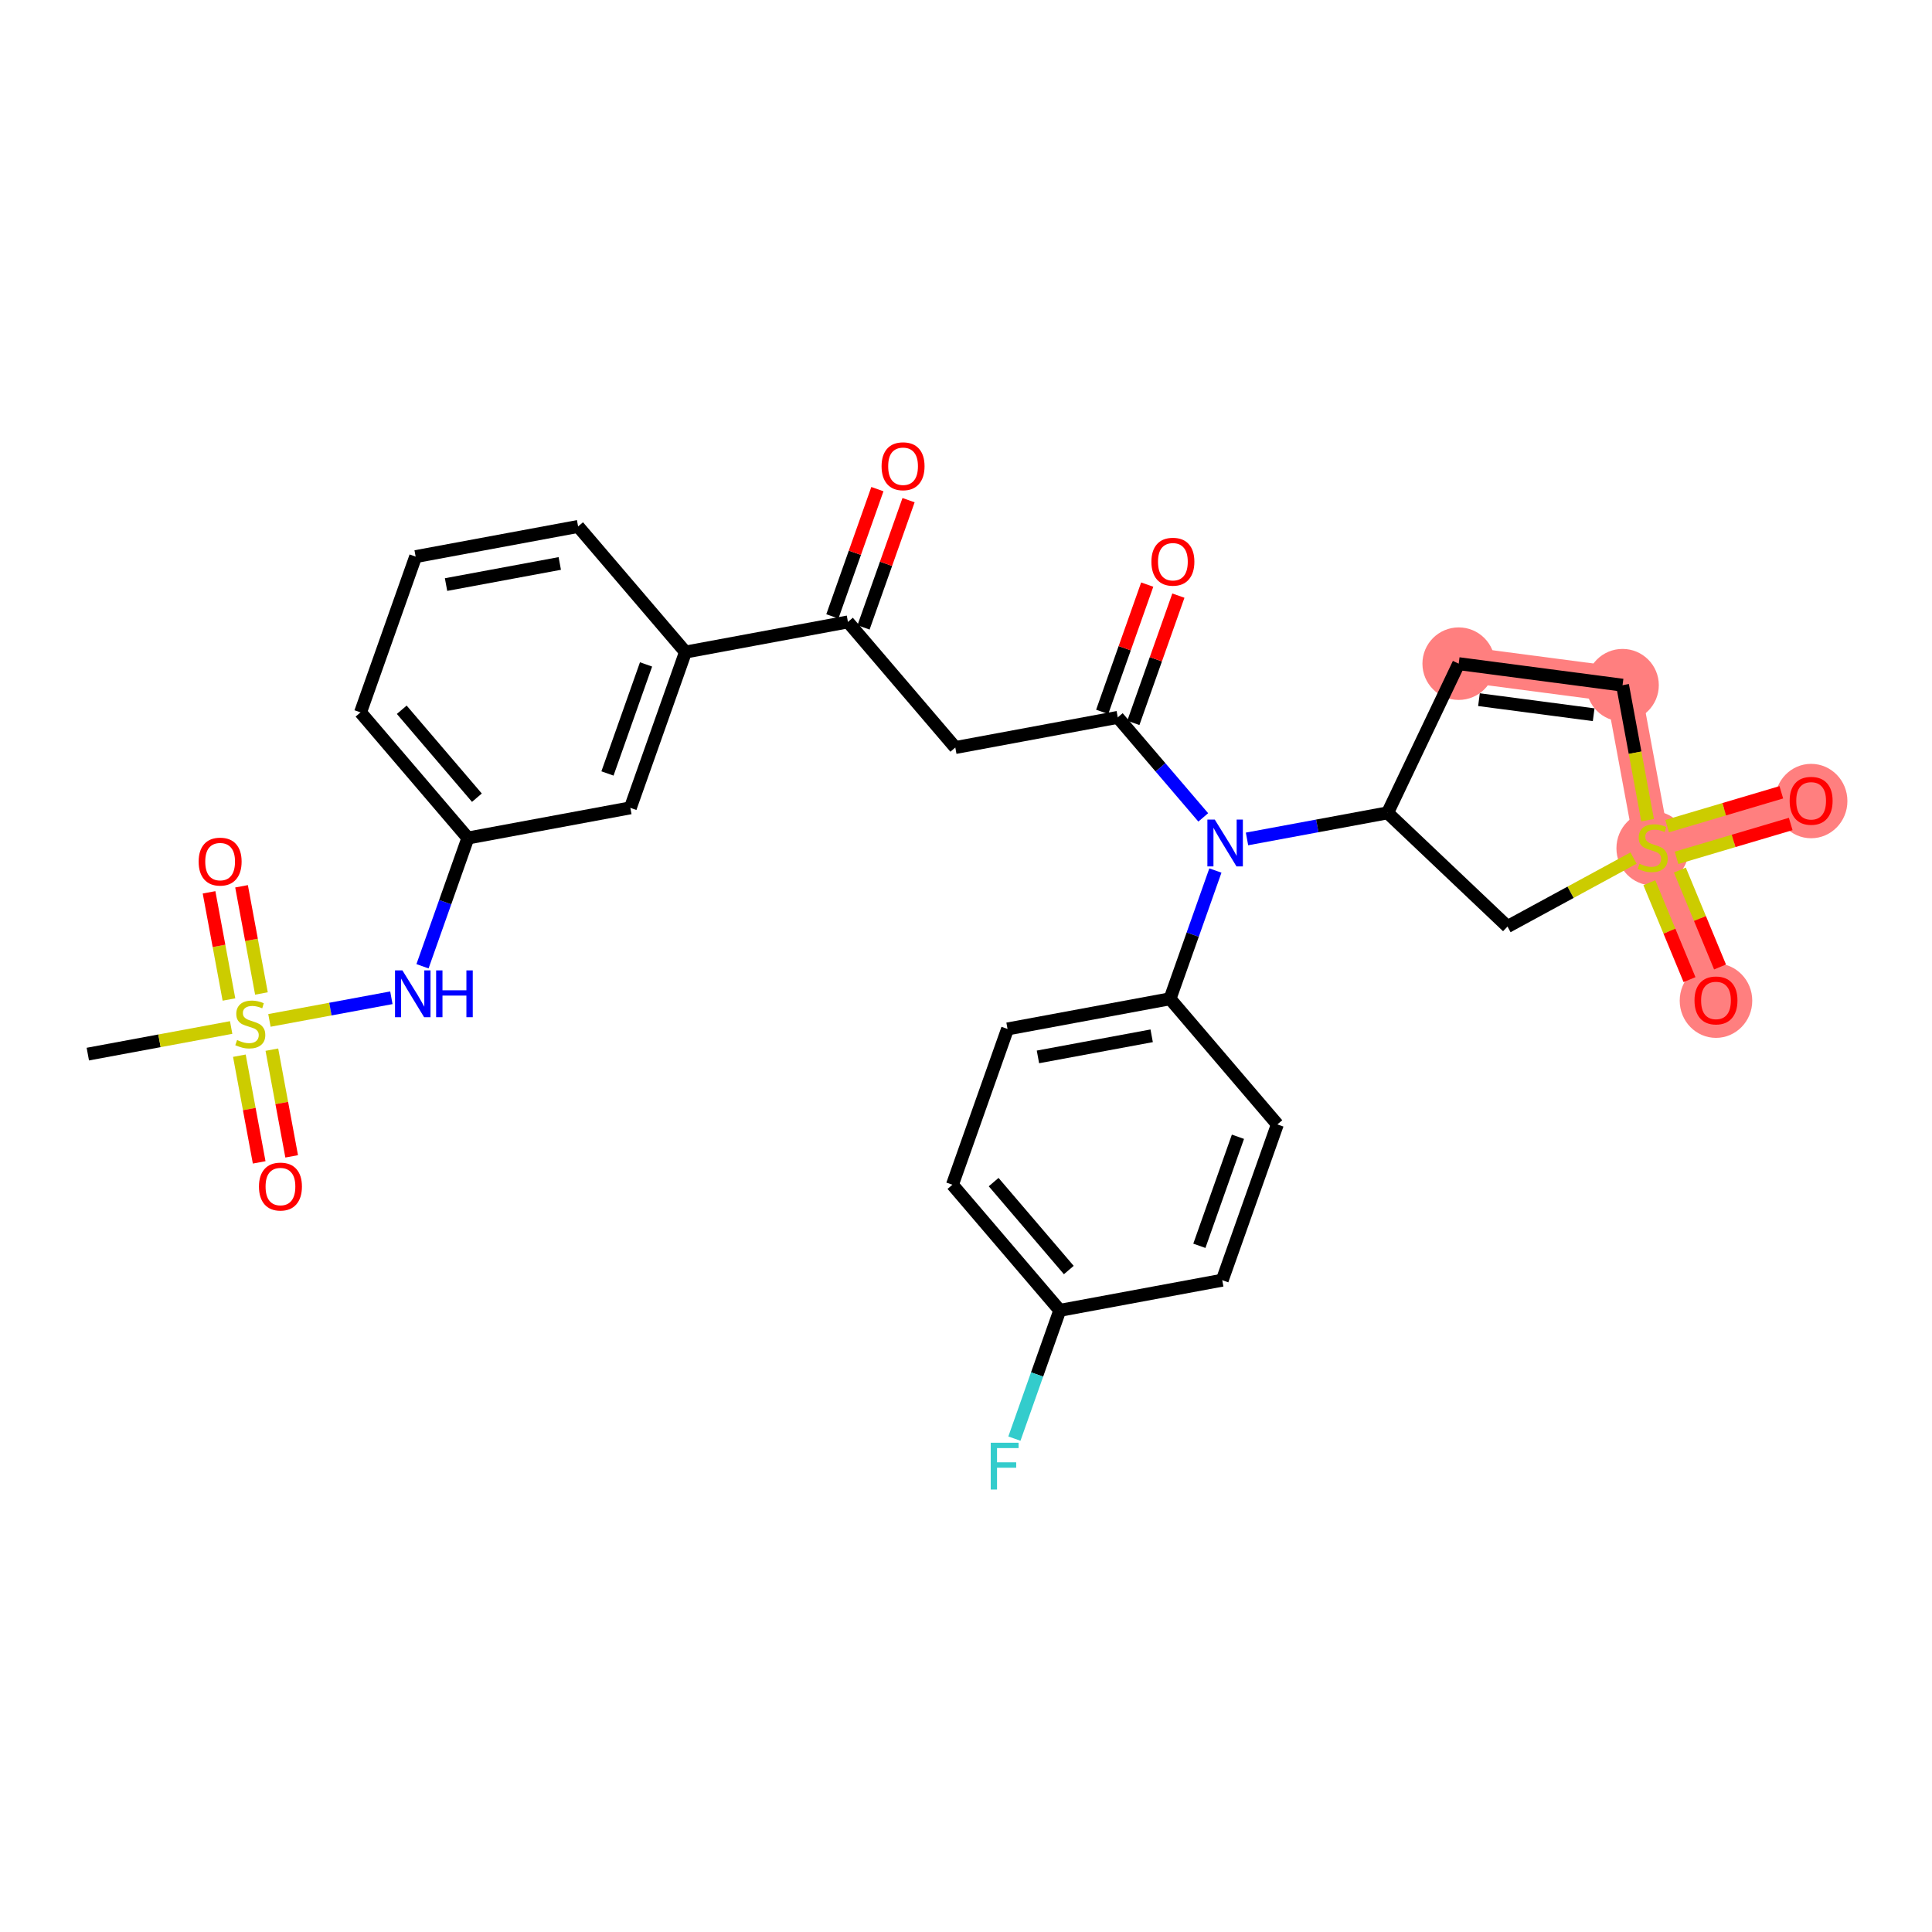 <?xml version='1.0' encoding='iso-8859-1'?>
<svg version='1.1' baseProfile='full'
              xmlns='http://www.w3.org/2000/svg'
                      xmlns:rdkit='http://www.rdkit.org/xml'
                      xmlns:xlink='http://www.w3.org/1999/xlink'
                  xml:space='preserve'
width='300px' height='300px' viewBox='0 0 300 300'>
<!-- END OF HEADER -->
<rect style='opacity:1.0;fill:#FFFFFF;stroke:none' width='300' height='300' x='0' y='0'> </rect>
<rect style='opacity:1.0;fill:#FFFFFF;stroke:none' width='300' height='300' x='0' y='0'> </rect>
<path d='M 226.506,103.054 L 251.948,106.396' style='fill:none;fill-rule:evenodd;stroke:#FF7F7F;stroke-width:5.5px;stroke-linecap:butt;stroke-linejoin:miter;stroke-opacity:1' />
<path d='M 251.948,106.396 L 256.631,131.625' style='fill:none;fill-rule:evenodd;stroke:#FF7F7F;stroke-width:5.5px;stroke-linecap:butt;stroke-linejoin:miter;stroke-opacity:1' />
<path d='M 256.631,131.625 L 281.232,124.33' style='fill:none;fill-rule:evenodd;stroke:#FF7F7F;stroke-width:5.5px;stroke-linecap:butt;stroke-linejoin:miter;stroke-opacity:1' />
<path d='M 256.631,131.625 L 266.457,155.329' style='fill:none;fill-rule:evenodd;stroke:#FF7F7F;stroke-width:5.5px;stroke-linecap:butt;stroke-linejoin:miter;stroke-opacity:1' />
<ellipse cx='226.506' cy='103.054' rx='5.132' ry='5.132'  style='fill:#FF7F7F;fill-rule:evenodd;stroke:#FF7F7F;stroke-width:1.0px;stroke-linecap:butt;stroke-linejoin:miter;stroke-opacity:1' />
<ellipse cx='251.948' cy='106.396' rx='5.132' ry='5.132'  style='fill:#FF7F7F;fill-rule:evenodd;stroke:#FF7F7F;stroke-width:1.0px;stroke-linecap:butt;stroke-linejoin:miter;stroke-opacity:1' />
<ellipse cx='256.631' cy='131.723' rx='5.132' ry='5.262'  style='fill:#FF7F7F;fill-rule:evenodd;stroke:#FF7F7F;stroke-width:1.0px;stroke-linecap:butt;stroke-linejoin:miter;stroke-opacity:1' />
<ellipse cx='281.232' cy='124.387' rx='5.132' ry='5.276'  style='fill:#FF7F7F;fill-rule:evenodd;stroke:#FF7F7F;stroke-width:1.0px;stroke-linecap:butt;stroke-linejoin:miter;stroke-opacity:1' />
<ellipse cx='266.457' cy='155.385' rx='5.132' ry='5.276'  style='fill:#FF7F7F;fill-rule:evenodd;stroke:#FF7F7F;stroke-width:1.0px;stroke-linecap:butt;stroke-linejoin:miter;stroke-opacity:1' />
<path class='bond-0 atom-0 atom-1' d='M 13.636,163.683 L 24.765,161.617' style='fill:none;fill-rule:evenodd;stroke:#000000;stroke-width:2.0px;stroke-linecap:butt;stroke-linejoin:miter;stroke-opacity:1' />
<path class='bond-0 atom-0 atom-1' d='M 24.765,161.617 L 35.894,159.551' style='fill:none;fill-rule:evenodd;stroke:#CCCC00;stroke-width:2.0px;stroke-linecap:butt;stroke-linejoin:miter;stroke-opacity:1' />
<path class='bond-1 atom-1 atom-2' d='M 40.596,154.267 L 39.051,145.945' style='fill:none;fill-rule:evenodd;stroke:#CCCC00;stroke-width:2.0px;stroke-linecap:butt;stroke-linejoin:miter;stroke-opacity:1' />
<path class='bond-1 atom-1 atom-2' d='M 39.051,145.945 L 37.507,137.623' style='fill:none;fill-rule:evenodd;stroke:#FF0000;stroke-width:2.0px;stroke-linecap:butt;stroke-linejoin:miter;stroke-opacity:1' />
<path class='bond-1 atom-1 atom-2' d='M 35.551,155.203 L 34.006,146.882' style='fill:none;fill-rule:evenodd;stroke:#CCCC00;stroke-width:2.0px;stroke-linecap:butt;stroke-linejoin:miter;stroke-opacity:1' />
<path class='bond-1 atom-1 atom-2' d='M 34.006,146.882 L 32.461,138.56' style='fill:none;fill-rule:evenodd;stroke:#FF0000;stroke-width:2.0px;stroke-linecap:butt;stroke-linejoin:miter;stroke-opacity:1' />
<path class='bond-2 atom-1 atom-3' d='M 37.17,163.928 L 38.708,172.211' style='fill:none;fill-rule:evenodd;stroke:#CCCC00;stroke-width:2.0px;stroke-linecap:butt;stroke-linejoin:miter;stroke-opacity:1' />
<path class='bond-2 atom-1 atom-3' d='M 38.708,172.211 L 40.245,180.494' style='fill:none;fill-rule:evenodd;stroke:#FF0000;stroke-width:2.0px;stroke-linecap:butt;stroke-linejoin:miter;stroke-opacity:1' />
<path class='bond-2 atom-1 atom-3' d='M 42.216,162.991 L 43.753,171.274' style='fill:none;fill-rule:evenodd;stroke:#CCCC00;stroke-width:2.0px;stroke-linecap:butt;stroke-linejoin:miter;stroke-opacity:1' />
<path class='bond-2 atom-1 atom-3' d='M 43.753,171.274 L 45.291,179.558' style='fill:none;fill-rule:evenodd;stroke:#FF0000;stroke-width:2.0px;stroke-linecap:butt;stroke-linejoin:miter;stroke-opacity:1' />
<path class='bond-3 atom-1 atom-4' d='M 41.837,158.448 L 51.304,156.691' style='fill:none;fill-rule:evenodd;stroke:#CCCC00;stroke-width:2.0px;stroke-linecap:butt;stroke-linejoin:miter;stroke-opacity:1' />
<path class='bond-3 atom-1 atom-4' d='M 51.304,156.691 L 60.772,154.933' style='fill:none;fill-rule:evenodd;stroke:#0000FF;stroke-width:2.0px;stroke-linecap:butt;stroke-linejoin:miter;stroke-opacity:1' />
<path class='bond-4 atom-4 atom-5' d='M 65.606,150.042 L 69.129,140.084' style='fill:none;fill-rule:evenodd;stroke:#0000FF;stroke-width:2.0px;stroke-linecap:butt;stroke-linejoin:miter;stroke-opacity:1' />
<path class='bond-4 atom-4 atom-5' d='M 69.129,140.084 L 72.652,130.126' style='fill:none;fill-rule:evenodd;stroke:#000000;stroke-width:2.0px;stroke-linecap:butt;stroke-linejoin:miter;stroke-opacity:1' />
<path class='bond-5 atom-5 atom-6' d='M 72.652,130.126 L 55.982,110.619' style='fill:none;fill-rule:evenodd;stroke:#000000;stroke-width:2.0px;stroke-linecap:butt;stroke-linejoin:miter;stroke-opacity:1' />
<path class='bond-5 atom-5 atom-6' d='M 74.053,123.866 L 62.384,110.211' style='fill:none;fill-rule:evenodd;stroke:#000000;stroke-width:2.0px;stroke-linecap:butt;stroke-linejoin:miter;stroke-opacity:1' />
<path class='bond-30 atom-30 atom-5' d='M 97.881,125.443 L 72.652,130.126' style='fill:none;fill-rule:evenodd;stroke:#000000;stroke-width:2.0px;stroke-linecap:butt;stroke-linejoin:miter;stroke-opacity:1' />
<path class='bond-6 atom-6 atom-7' d='M 55.982,110.619 L 64.541,86.429' style='fill:none;fill-rule:evenodd;stroke:#000000;stroke-width:2.0px;stroke-linecap:butt;stroke-linejoin:miter;stroke-opacity:1' />
<path class='bond-7 atom-7 atom-8' d='M 64.541,86.429 L 89.769,81.746' style='fill:none;fill-rule:evenodd;stroke:#000000;stroke-width:2.0px;stroke-linecap:butt;stroke-linejoin:miter;stroke-opacity:1' />
<path class='bond-7 atom-7 atom-8' d='M 69.262,90.772 L 86.922,87.494' style='fill:none;fill-rule:evenodd;stroke:#000000;stroke-width:2.0px;stroke-linecap:butt;stroke-linejoin:miter;stroke-opacity:1' />
<path class='bond-8 atom-8 atom-9' d='M 89.769,81.746 L 106.44,101.253' style='fill:none;fill-rule:evenodd;stroke:#000000;stroke-width:2.0px;stroke-linecap:butt;stroke-linejoin:miter;stroke-opacity:1' />
<path class='bond-9 atom-9 atom-10' d='M 106.44,101.253 L 131.668,96.57' style='fill:none;fill-rule:evenodd;stroke:#000000;stroke-width:2.0px;stroke-linecap:butt;stroke-linejoin:miter;stroke-opacity:1' />
<path class='bond-29 atom-9 atom-30' d='M 106.44,101.253 L 97.881,125.443' style='fill:none;fill-rule:evenodd;stroke:#000000;stroke-width:2.0px;stroke-linecap:butt;stroke-linejoin:miter;stroke-opacity:1' />
<path class='bond-29 atom-9 atom-30' d='M 100.318,103.17 L 94.327,120.103' style='fill:none;fill-rule:evenodd;stroke:#000000;stroke-width:2.0px;stroke-linecap:butt;stroke-linejoin:miter;stroke-opacity:1' />
<path class='bond-10 atom-10 atom-11' d='M 134.087,97.425 L 137.583,87.545' style='fill:none;fill-rule:evenodd;stroke:#000000;stroke-width:2.0px;stroke-linecap:butt;stroke-linejoin:miter;stroke-opacity:1' />
<path class='bond-10 atom-10 atom-11' d='M 137.583,87.545 L 141.079,77.664' style='fill:none;fill-rule:evenodd;stroke:#FF0000;stroke-width:2.0px;stroke-linecap:butt;stroke-linejoin:miter;stroke-opacity:1' />
<path class='bond-10 atom-10 atom-11' d='M 129.249,95.714 L 132.745,85.833' style='fill:none;fill-rule:evenodd;stroke:#000000;stroke-width:2.0px;stroke-linecap:butt;stroke-linejoin:miter;stroke-opacity:1' />
<path class='bond-10 atom-10 atom-11' d='M 132.745,85.833 L 136.241,75.952' style='fill:none;fill-rule:evenodd;stroke:#FF0000;stroke-width:2.0px;stroke-linecap:butt;stroke-linejoin:miter;stroke-opacity:1' />
<path class='bond-11 atom-10 atom-12' d='M 131.668,96.57 L 148.339,116.077' style='fill:none;fill-rule:evenodd;stroke:#000000;stroke-width:2.0px;stroke-linecap:butt;stroke-linejoin:miter;stroke-opacity:1' />
<path class='bond-12 atom-12 atom-13' d='M 148.339,116.077 L 173.567,111.393' style='fill:none;fill-rule:evenodd;stroke:#000000;stroke-width:2.0px;stroke-linecap:butt;stroke-linejoin:miter;stroke-opacity:1' />
<path class='bond-13 atom-13 atom-14' d='M 175.986,112.249 L 179.482,102.369' style='fill:none;fill-rule:evenodd;stroke:#000000;stroke-width:2.0px;stroke-linecap:butt;stroke-linejoin:miter;stroke-opacity:1' />
<path class='bond-13 atom-13 atom-14' d='M 179.482,102.369 L 182.978,92.488' style='fill:none;fill-rule:evenodd;stroke:#FF0000;stroke-width:2.0px;stroke-linecap:butt;stroke-linejoin:miter;stroke-opacity:1' />
<path class='bond-13 atom-13 atom-14' d='M 171.148,110.538 L 174.644,100.657' style='fill:none;fill-rule:evenodd;stroke:#000000;stroke-width:2.0px;stroke-linecap:butt;stroke-linejoin:miter;stroke-opacity:1' />
<path class='bond-13 atom-13 atom-14' d='M 174.644,100.657 L 178.14,90.776' style='fill:none;fill-rule:evenodd;stroke:#FF0000;stroke-width:2.0px;stroke-linecap:butt;stroke-linejoin:miter;stroke-opacity:1' />
<path class='bond-14 atom-13 atom-15' d='M 173.567,111.393 L 180.204,119.159' style='fill:none;fill-rule:evenodd;stroke:#000000;stroke-width:2.0px;stroke-linecap:butt;stroke-linejoin:miter;stroke-opacity:1' />
<path class='bond-14 atom-13 atom-15' d='M 180.204,119.159 L 186.84,126.925' style='fill:none;fill-rule:evenodd;stroke:#0000FF;stroke-width:2.0px;stroke-linecap:butt;stroke-linejoin:miter;stroke-opacity:1' />
<path class='bond-15 atom-15 atom-16' d='M 188.725,135.175 L 185.202,145.133' style='fill:none;fill-rule:evenodd;stroke:#0000FF;stroke-width:2.0px;stroke-linecap:butt;stroke-linejoin:miter;stroke-opacity:1' />
<path class='bond-15 atom-15 atom-16' d='M 185.202,145.133 L 181.679,155.091' style='fill:none;fill-rule:evenodd;stroke:#000000;stroke-width:2.0px;stroke-linecap:butt;stroke-linejoin:miter;stroke-opacity:1' />
<path class='bond-22 atom-15 atom-23' d='M 193.635,130.27 L 204.55,128.244' style='fill:none;fill-rule:evenodd;stroke:#0000FF;stroke-width:2.0px;stroke-linecap:butt;stroke-linejoin:miter;stroke-opacity:1' />
<path class='bond-22 atom-15 atom-23' d='M 204.55,128.244 L 215.466,126.217' style='fill:none;fill-rule:evenodd;stroke:#000000;stroke-width:2.0px;stroke-linecap:butt;stroke-linejoin:miter;stroke-opacity:1' />
<path class='bond-16 atom-16 atom-17' d='M 181.679,155.091 L 156.45,159.774' style='fill:none;fill-rule:evenodd;stroke:#000000;stroke-width:2.0px;stroke-linecap:butt;stroke-linejoin:miter;stroke-opacity:1' />
<path class='bond-16 atom-16 atom-17' d='M 178.831,160.839 L 161.171,164.117' style='fill:none;fill-rule:evenodd;stroke:#000000;stroke-width:2.0px;stroke-linecap:butt;stroke-linejoin:miter;stroke-opacity:1' />
<path class='bond-31 atom-22 atom-16' d='M 198.349,174.598 L 181.679,155.091' style='fill:none;fill-rule:evenodd;stroke:#000000;stroke-width:2.0px;stroke-linecap:butt;stroke-linejoin:miter;stroke-opacity:1' />
<path class='bond-17 atom-17 atom-18' d='M 156.45,159.774 L 147.892,183.964' style='fill:none;fill-rule:evenodd;stroke:#000000;stroke-width:2.0px;stroke-linecap:butt;stroke-linejoin:miter;stroke-opacity:1' />
<path class='bond-18 atom-18 atom-19' d='M 147.892,183.964 L 164.562,203.472' style='fill:none;fill-rule:evenodd;stroke:#000000;stroke-width:2.0px;stroke-linecap:butt;stroke-linejoin:miter;stroke-opacity:1' />
<path class='bond-18 atom-18 atom-19' d='M 154.293,183.556 L 165.963,197.211' style='fill:none;fill-rule:evenodd;stroke:#000000;stroke-width:2.0px;stroke-linecap:butt;stroke-linejoin:miter;stroke-opacity:1' />
<path class='bond-19 atom-19 atom-20' d='M 164.562,203.472 L 161.039,213.429' style='fill:none;fill-rule:evenodd;stroke:#000000;stroke-width:2.0px;stroke-linecap:butt;stroke-linejoin:miter;stroke-opacity:1' />
<path class='bond-19 atom-19 atom-20' d='M 161.039,213.429 L 157.516,223.387' style='fill:none;fill-rule:evenodd;stroke:#33CCCC;stroke-width:2.0px;stroke-linecap:butt;stroke-linejoin:miter;stroke-opacity:1' />
<path class='bond-20 atom-19 atom-21' d='M 164.562,203.472 L 189.79,198.788' style='fill:none;fill-rule:evenodd;stroke:#000000;stroke-width:2.0px;stroke-linecap:butt;stroke-linejoin:miter;stroke-opacity:1' />
<path class='bond-21 atom-21 atom-22' d='M 189.79,198.788 L 198.349,174.598' style='fill:none;fill-rule:evenodd;stroke:#000000;stroke-width:2.0px;stroke-linecap:butt;stroke-linejoin:miter;stroke-opacity:1' />
<path class='bond-21 atom-21 atom-22' d='M 186.236,193.448 L 192.227,176.515' style='fill:none;fill-rule:evenodd;stroke:#000000;stroke-width:2.0px;stroke-linecap:butt;stroke-linejoin:miter;stroke-opacity:1' />
<path class='bond-23 atom-23 atom-24' d='M 215.466,126.217 L 226.506,103.054' style='fill:none;fill-rule:evenodd;stroke:#000000;stroke-width:2.0px;stroke-linecap:butt;stroke-linejoin:miter;stroke-opacity:1' />
<path class='bond-32 atom-29 atom-23' d='M 234.084,143.875 L 215.466,126.217' style='fill:none;fill-rule:evenodd;stroke:#000000;stroke-width:2.0px;stroke-linecap:butt;stroke-linejoin:miter;stroke-opacity:1' />
<path class='bond-24 atom-24 atom-25' d='M 226.506,103.054 L 251.948,106.396' style='fill:none;fill-rule:evenodd;stroke:#000000;stroke-width:2.0px;stroke-linecap:butt;stroke-linejoin:miter;stroke-opacity:1' />
<path class='bond-24 atom-24 atom-25' d='M 229.654,108.644 L 247.463,110.983' style='fill:none;fill-rule:evenodd;stroke:#000000;stroke-width:2.0px;stroke-linecap:butt;stroke-linejoin:miter;stroke-opacity:1' />
<path class='bond-25 atom-25 atom-26' d='M 251.948,106.396 L 253.893,116.878' style='fill:none;fill-rule:evenodd;stroke:#000000;stroke-width:2.0px;stroke-linecap:butt;stroke-linejoin:miter;stroke-opacity:1' />
<path class='bond-25 atom-25 atom-26' d='M 253.893,116.878 L 255.839,127.36' style='fill:none;fill-rule:evenodd;stroke:#CCCC00;stroke-width:2.0px;stroke-linecap:butt;stroke-linejoin:miter;stroke-opacity:1' />
<path class='bond-26 atom-26 atom-27' d='M 260.332,133.204 L 269.196,130.575' style='fill:none;fill-rule:evenodd;stroke:#CCCC00;stroke-width:2.0px;stroke-linecap:butt;stroke-linejoin:miter;stroke-opacity:1' />
<path class='bond-26 atom-26 atom-27' d='M 269.196,130.575 L 278.061,127.947' style='fill:none;fill-rule:evenodd;stroke:#FF0000;stroke-width:2.0px;stroke-linecap:butt;stroke-linejoin:miter;stroke-opacity:1' />
<path class='bond-26 atom-26 atom-27' d='M 258.873,128.284 L 267.738,125.655' style='fill:none;fill-rule:evenodd;stroke:#CCCC00;stroke-width:2.0px;stroke-linecap:butt;stroke-linejoin:miter;stroke-opacity:1' />
<path class='bond-26 atom-26 atom-27' d='M 267.738,125.655 L 276.602,123.027' style='fill:none;fill-rule:evenodd;stroke:#FF0000;stroke-width:2.0px;stroke-linecap:butt;stroke-linejoin:miter;stroke-opacity:1' />
<path class='bond-27 atom-26 atom-28' d='M 256.109,137.067 L 259.228,144.592' style='fill:none;fill-rule:evenodd;stroke:#CCCC00;stroke-width:2.0px;stroke-linecap:butt;stroke-linejoin:miter;stroke-opacity:1' />
<path class='bond-27 atom-26 atom-28' d='M 259.228,144.592 L 262.347,152.116' style='fill:none;fill-rule:evenodd;stroke:#FF0000;stroke-width:2.0px;stroke-linecap:butt;stroke-linejoin:miter;stroke-opacity:1' />
<path class='bond-27 atom-26 atom-28' d='M 260.85,135.102 L 263.969,142.626' style='fill:none;fill-rule:evenodd;stroke:#CCCC00;stroke-width:2.0px;stroke-linecap:butt;stroke-linejoin:miter;stroke-opacity:1' />
<path class='bond-27 atom-26 atom-28' d='M 263.969,142.626 L 267.088,150.151' style='fill:none;fill-rule:evenodd;stroke:#FF0000;stroke-width:2.0px;stroke-linecap:butt;stroke-linejoin:miter;stroke-opacity:1' />
<path class='bond-28 atom-26 atom-29' d='M 253.659,133.239 L 243.872,138.557' style='fill:none;fill-rule:evenodd;stroke:#CCCC00;stroke-width:2.0px;stroke-linecap:butt;stroke-linejoin:miter;stroke-opacity:1' />
<path class='bond-28 atom-26 atom-29' d='M 243.872,138.557 L 234.084,143.875' style='fill:none;fill-rule:evenodd;stroke:#000000;stroke-width:2.0px;stroke-linecap:butt;stroke-linejoin:miter;stroke-opacity:1' />
<path  class='atom-1' d='M 36.812 161.494
Q 36.894 161.525, 37.233 161.668
Q 37.572 161.812, 37.941 161.904
Q 38.321 161.987, 38.691 161.987
Q 39.378 161.987, 39.779 161.658
Q 40.179 161.319, 40.179 160.734
Q 40.179 160.334, 39.974 160.088
Q 39.779 159.841, 39.471 159.708
Q 39.163 159.575, 38.65 159.421
Q 38.003 159.226, 37.613 159.041
Q 37.233 158.856, 36.956 158.466
Q 36.689 158.076, 36.689 157.419
Q 36.689 156.506, 37.305 155.941
Q 37.931 155.377, 39.163 155.377
Q 40.004 155.377, 40.959 155.777
L 40.723 156.567
Q 39.85 156.208, 39.194 156.208
Q 38.485 156.208, 38.095 156.506
Q 37.705 156.793, 37.715 157.296
Q 37.715 157.686, 37.91 157.922
Q 38.116 158.158, 38.403 158.292
Q 38.701 158.425, 39.194 158.579
Q 39.85 158.784, 40.24 158.99
Q 40.63 159.195, 40.908 159.616
Q 41.195 160.026, 41.195 160.734
Q 41.195 161.74, 40.518 162.284
Q 39.85 162.818, 38.732 162.818
Q 38.085 162.818, 37.592 162.674
Q 37.11 162.541, 36.535 162.305
L 36.812 161.494
' fill='#CCCC00'/>
<path  class='atom-2' d='M 30.846 133.792
Q 30.846 132.047, 31.708 131.072
Q 32.57 130.097, 34.182 130.097
Q 35.793 130.097, 36.656 131.072
Q 37.518 132.047, 37.518 133.792
Q 37.518 135.557, 36.645 136.563
Q 35.773 137.558, 34.182 137.558
Q 32.581 137.558, 31.708 136.563
Q 30.846 135.567, 30.846 133.792
M 34.182 136.737
Q 35.29 136.737, 35.886 135.998
Q 36.491 135.249, 36.491 133.792
Q 36.491 132.365, 35.886 131.646
Q 35.29 130.918, 34.182 130.918
Q 33.073 130.918, 32.468 131.636
Q 31.872 132.355, 31.872 133.792
Q 31.872 135.259, 32.468 135.998
Q 33.073 136.737, 34.182 136.737
' fill='#FF0000'/>
<path  class='atom-3' d='M 40.212 184.249
Q 40.212 182.504, 41.075 181.529
Q 41.937 180.554, 43.548 180.554
Q 45.16 180.554, 46.022 181.529
Q 46.884 182.504, 46.884 184.249
Q 46.884 186.014, 46.012 187.02
Q 45.139 188.016, 43.548 188.016
Q 41.947 188.016, 41.075 187.02
Q 40.212 186.025, 40.212 184.249
M 43.548 187.195
Q 44.657 187.195, 45.252 186.456
Q 45.858 185.707, 45.858 184.249
Q 45.858 182.822, 45.252 182.104
Q 44.657 181.375, 43.548 181.375
Q 42.44 181.375, 41.834 182.094
Q 41.239 182.812, 41.239 184.249
Q 41.239 185.717, 41.834 186.456
Q 42.44 187.195, 43.548 187.195
' fill='#FF0000'/>
<path  class='atom-4' d='M 62.487 150.683
L 64.869 154.532
Q 65.105 154.912, 65.485 155.6
Q 65.864 156.287, 65.885 156.328
L 65.885 150.683
L 66.85 150.683
L 66.85 157.95
L 65.854 157.95
L 63.298 153.742
Q 63.001 153.249, 62.682 152.685
Q 62.375 152.12, 62.282 151.946
L 62.282 157.95
L 61.338 157.95
L 61.338 150.683
L 62.487 150.683
' fill='#0000FF'/>
<path  class='atom-4' d='M 67.722 150.683
L 68.707 150.683
L 68.707 153.773
L 72.423 153.773
L 72.423 150.683
L 73.408 150.683
L 73.408 157.95
L 72.423 157.95
L 72.423 154.594
L 68.707 154.594
L 68.707 157.95
L 67.722 157.95
L 67.722 150.683
' fill='#0000FF'/>
<path  class='atom-11' d='M 136.891 72.4
Q 136.891 70.655, 137.753 69.68
Q 138.616 68.705, 140.227 68.705
Q 141.838 68.705, 142.701 69.68
Q 143.563 70.655, 143.563 72.4
Q 143.563 74.165, 142.69 75.171
Q 141.818 76.167, 140.227 76.167
Q 138.626 76.167, 137.753 75.171
Q 136.891 74.175, 136.891 72.4
M 140.227 75.346
Q 141.335 75.346, 141.931 74.606
Q 142.536 73.857, 142.536 72.4
Q 142.536 70.973, 141.931 70.255
Q 141.335 69.526, 140.227 69.526
Q 139.118 69.526, 138.513 70.244
Q 137.918 70.963, 137.918 72.4
Q 137.918 73.868, 138.513 74.606
Q 139.118 75.346, 140.227 75.346
' fill='#FF0000'/>
<path  class='atom-14' d='M 178.79 87.224
Q 178.79 85.479, 179.652 84.504
Q 180.514 83.529, 182.126 83.529
Q 183.737 83.529, 184.599 84.504
Q 185.462 85.479, 185.462 87.224
Q 185.462 88.989, 184.589 89.995
Q 183.717 90.99, 182.126 90.99
Q 180.525 90.99, 179.652 89.995
Q 178.79 88.999, 178.79 87.224
M 182.126 90.169
Q 183.234 90.169, 183.83 89.43
Q 184.435 88.681, 184.435 87.224
Q 184.435 85.797, 183.83 85.079
Q 183.234 84.35, 182.126 84.35
Q 181.017 84.35, 180.412 85.068
Q 179.816 85.787, 179.816 87.224
Q 179.816 88.691, 180.412 89.43
Q 181.017 90.169, 182.126 90.169
' fill='#FF0000'/>
<path  class='atom-15' d='M 188.631 127.267
L 191.012 131.116
Q 191.248 131.496, 191.628 132.184
Q 192.008 132.871, 192.028 132.912
L 192.028 127.267
L 192.993 127.267
L 192.993 134.534
L 191.998 134.534
L 189.442 130.326
Q 189.144 129.833, 188.826 129.269
Q 188.518 128.704, 188.426 128.53
L 188.426 134.534
L 187.482 134.534
L 187.482 127.267
L 188.631 127.267
' fill='#0000FF'/>
<path  class='atom-20' d='M 153.843 224.028
L 158.164 224.028
L 158.164 224.86
L 154.818 224.86
L 154.818 227.067
L 157.794 227.067
L 157.794 227.908
L 154.818 227.908
L 154.818 231.295
L 153.843 231.295
L 153.843 224.028
' fill='#33CCCC'/>
<path  class='atom-26' d='M 254.578 134.119
Q 254.66 134.15, 254.999 134.294
Q 255.337 134.437, 255.707 134.53
Q 256.087 134.612, 256.456 134.612
Q 257.144 134.612, 257.544 134.283
Q 257.944 133.945, 257.944 133.36
Q 257.944 132.959, 257.739 132.713
Q 257.544 132.467, 257.236 132.333
Q 256.928 132.2, 256.415 132.046
Q 255.769 131.851, 255.379 131.666
Q 254.999 131.481, 254.722 131.091
Q 254.455 130.701, 254.455 130.044
Q 254.455 129.131, 255.071 128.566
Q 255.697 128.002, 256.928 128.002
Q 257.77 128.002, 258.725 128.402
L 258.488 129.192
Q 257.616 128.833, 256.959 128.833
Q 256.251 128.833, 255.861 129.131
Q 255.471 129.418, 255.481 129.921
Q 255.481 130.311, 255.676 130.547
Q 255.881 130.783, 256.169 130.917
Q 256.466 131.05, 256.959 131.204
Q 257.616 131.409, 258.006 131.615
Q 258.396 131.82, 258.673 132.241
Q 258.961 132.651, 258.961 133.36
Q 258.961 134.365, 258.283 134.909
Q 257.616 135.443, 256.497 135.443
Q 255.851 135.443, 255.358 135.299
Q 254.876 135.166, 254.301 134.93
L 254.578 134.119
' fill='#CCCC00'/>
<path  class='atom-27' d='M 277.896 124.351
Q 277.896 122.606, 278.758 121.631
Q 279.62 120.656, 281.232 120.656
Q 282.843 120.656, 283.705 121.631
Q 284.567 122.606, 284.567 124.351
Q 284.567 126.116, 283.695 127.122
Q 282.823 128.118, 281.232 128.118
Q 279.631 128.118, 278.758 127.122
Q 277.896 126.127, 277.896 124.351
M 281.232 127.297
Q 282.34 127.297, 282.935 126.558
Q 283.541 125.808, 283.541 124.351
Q 283.541 122.924, 282.935 122.206
Q 282.34 121.477, 281.232 121.477
Q 280.123 121.477, 279.518 122.195
Q 278.922 122.914, 278.922 124.351
Q 278.922 125.819, 279.518 126.558
Q 280.123 127.297, 281.232 127.297
' fill='#FF0000'/>
<path  class='atom-28' d='M 263.121 155.349
Q 263.121 153.604, 263.983 152.629
Q 264.845 151.654, 266.457 151.654
Q 268.068 151.654, 268.931 152.629
Q 269.793 153.604, 269.793 155.349
Q 269.793 157.115, 268.92 158.12
Q 268.048 159.116, 266.457 159.116
Q 264.856 159.116, 263.983 158.12
Q 263.121 157.125, 263.121 155.349
M 266.457 158.295
Q 267.565 158.295, 268.161 157.556
Q 268.766 156.807, 268.766 155.349
Q 268.766 153.923, 268.161 153.204
Q 267.565 152.475, 266.457 152.475
Q 265.348 152.475, 264.743 153.194
Q 264.148 153.912, 264.148 155.349
Q 264.148 156.817, 264.743 157.556
Q 265.348 158.295, 266.457 158.295
' fill='#FF0000'/>
</svg>

